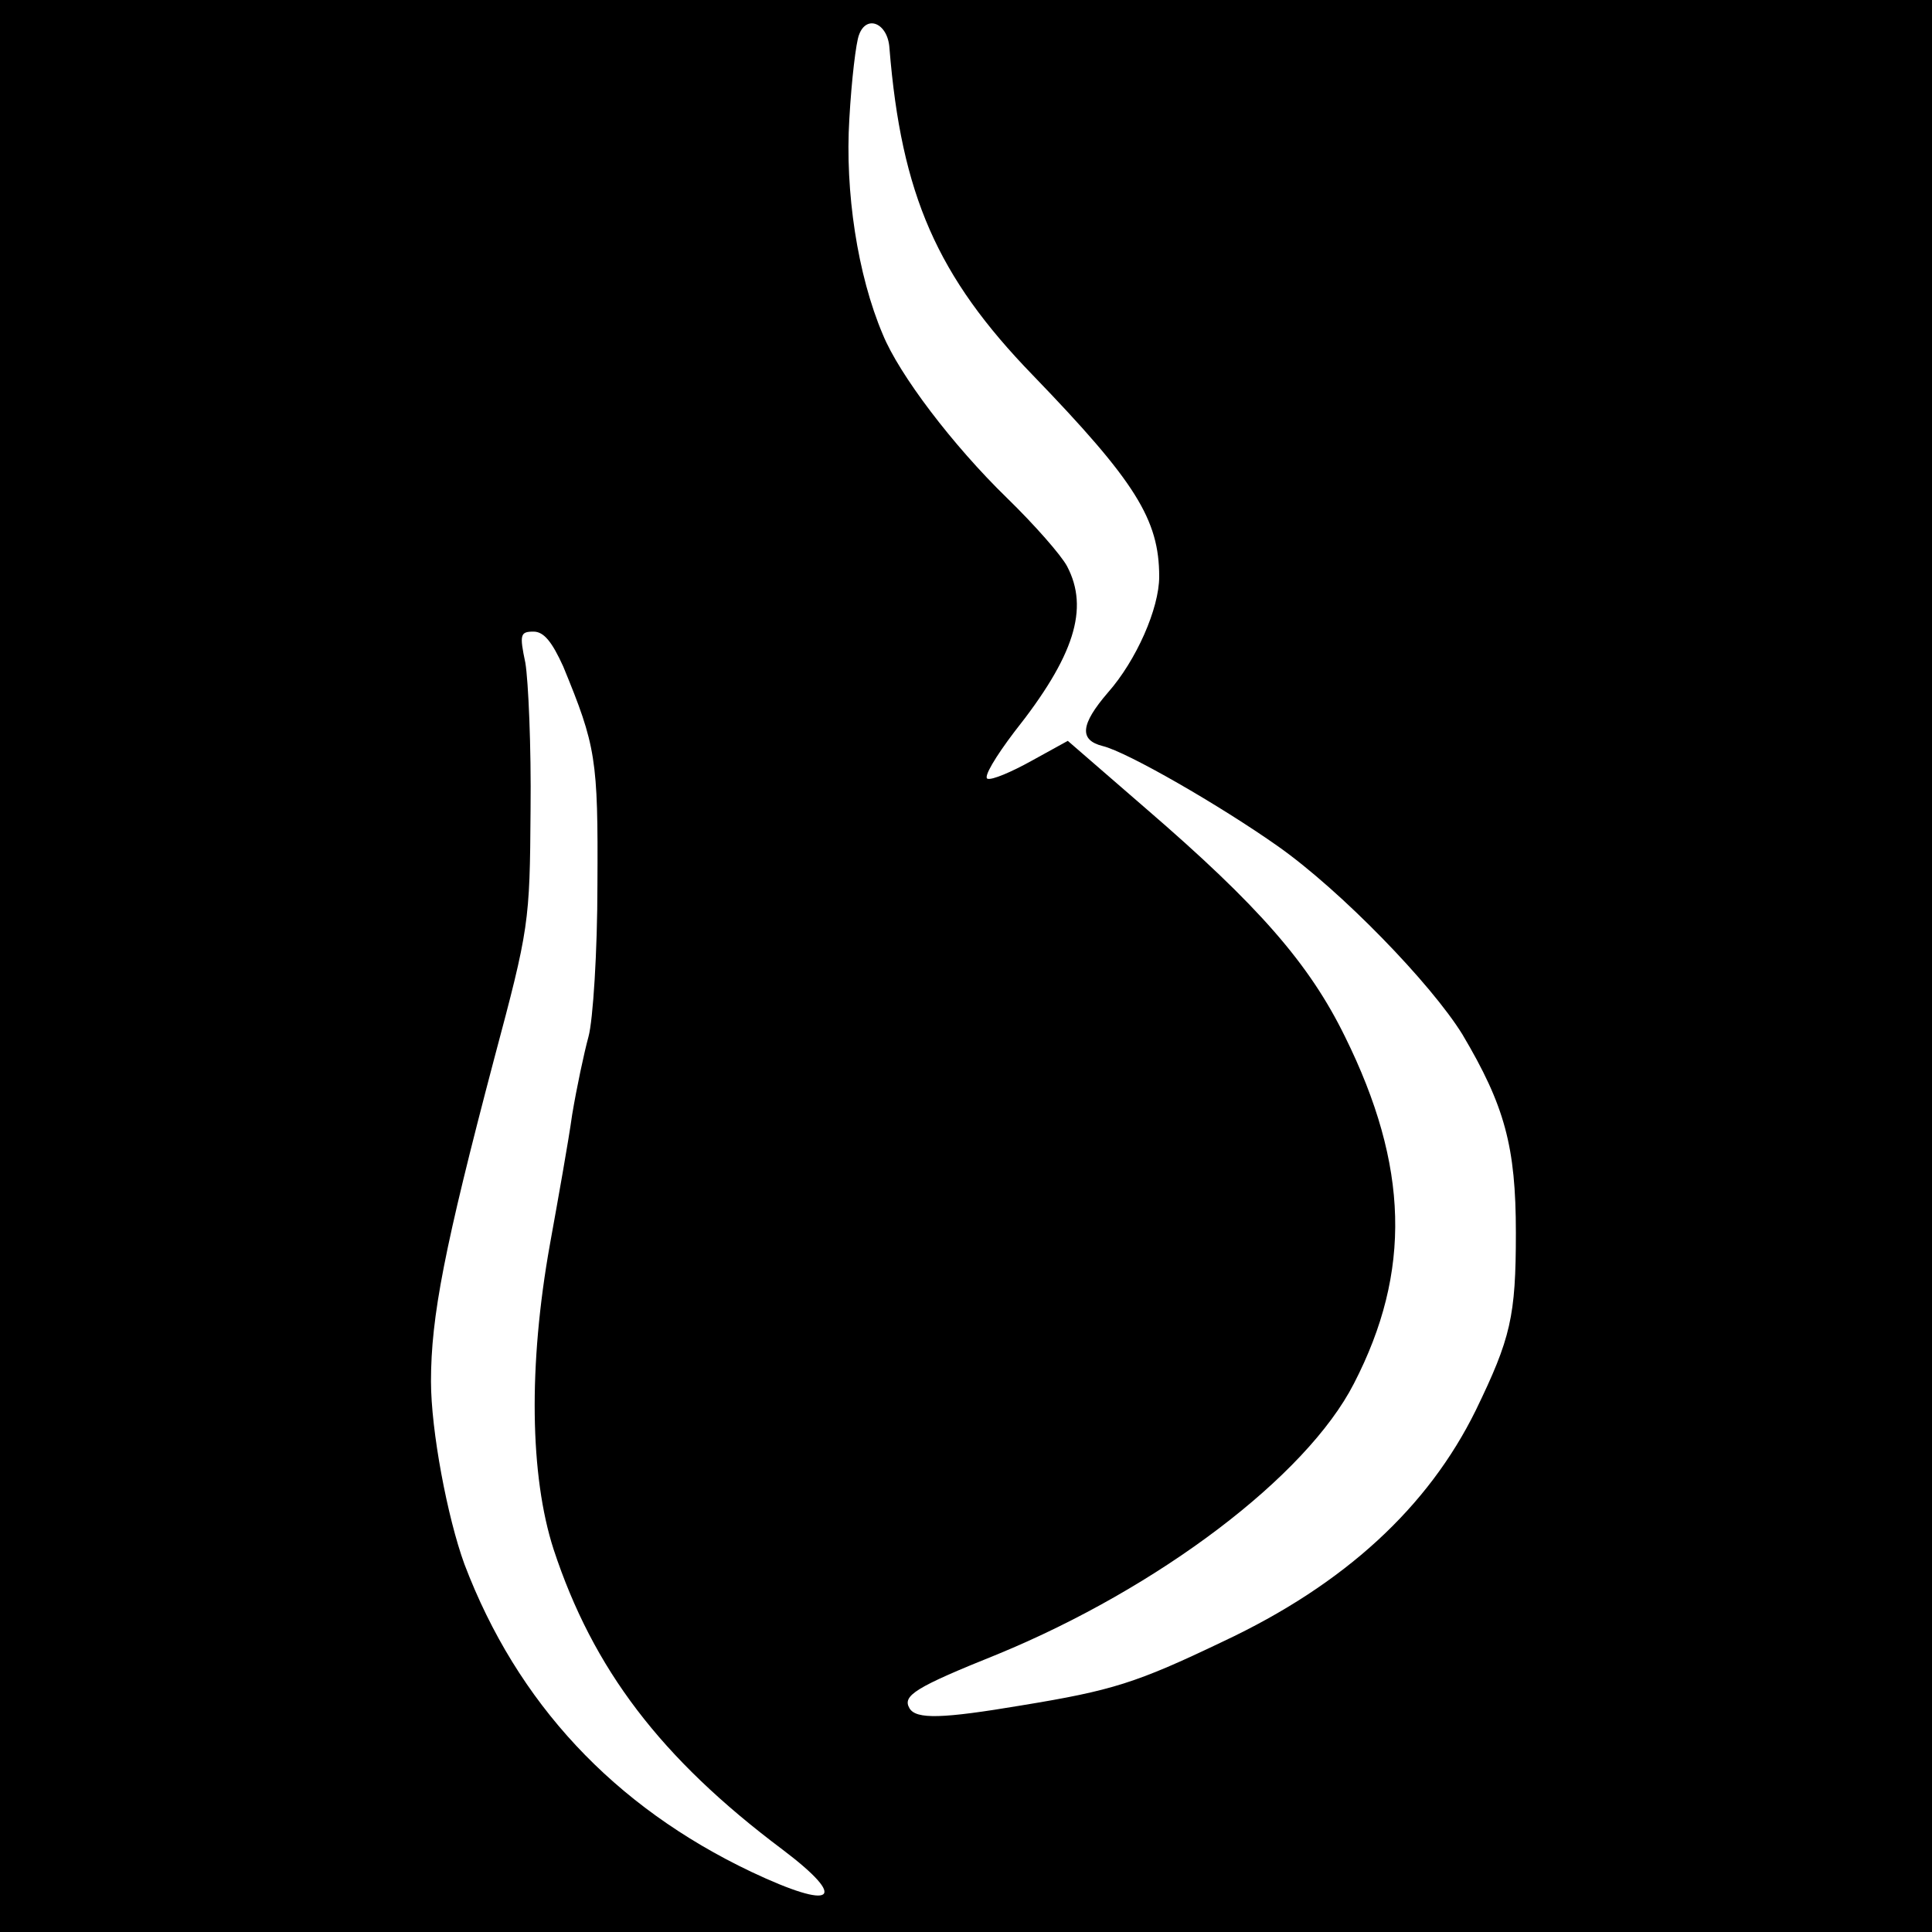 <?xml version="1.0" standalone="no"?>
<!DOCTYPE svg PUBLIC "-//W3C//DTD SVG 20010904//EN"
 "http://www.w3.org/TR/2001/REC-SVG-20010904/DTD/svg10.dtd">
<svg version="1.0" xmlns="http://www.w3.org/2000/svg"
 width="260pt" height="260pt" viewBox="0 0 260 260"
 preserveAspectRatio="xMidYMid meet">
<g transform="translate(0,260) scale(0.1,-0.1)"
fill="#000000" stroke="none">
<path d="M0 1300 l0 -1300 1300 0 1300 0 0 1300 0 1300 -1300 0 -1300 0 0
-1300z m1197 1235 c16 -197 64 -307 193 -440 138 -143 170 -194 170 -271 0
-43 -31 -113 -69 -156 -37 -43 -39 -64 -7 -72 33 -8 158 -80 236 -135 85 -60
206 -185 248 -253 57 -96 72 -151 72 -267 0 -113 -7 -142 -54 -239 -64 -130
-176 -234 -340 -311 -117 -56 -149 -66 -271 -86 -107 -18 -142 -19 -151 -4
-10 17 7 28 119 73 216 89 415 239 479 364 78 151 74 293 -12 467 -48 98 -116
176 -268 307 l-105 91 -49 -27 c-27 -15 -53 -26 -59 -24 -6 2 11 30 36 63 81
102 101 166 71 223 -8 15 -44 56 -81 92 -73 71 -145 166 -167 220 -34 80 -51
192 -45 290 3 53 9 103 13 113 10 28 39 16 41 -18z m-439 -832 c44 -107 47
-124 46 -293 0 -91 -6 -183 -12 -205 -6 -22 -16 -69 -22 -105 -5 -36 -19 -114
-30 -175 -29 -162 -27 -311 5 -410 53 -161 144 -281 308 -404 90 -68 70 -83
-42 -30 -185 88 -315 227 -386 414 -23 63 -45 180 -45 246 0 87 18 180 85 434
47 176 48 183 49 335 1 85 -3 174 -7 198 -8 38 -7 42 11 42 14 0 25 -14 40
-47z"/>
</g>
</svg>
